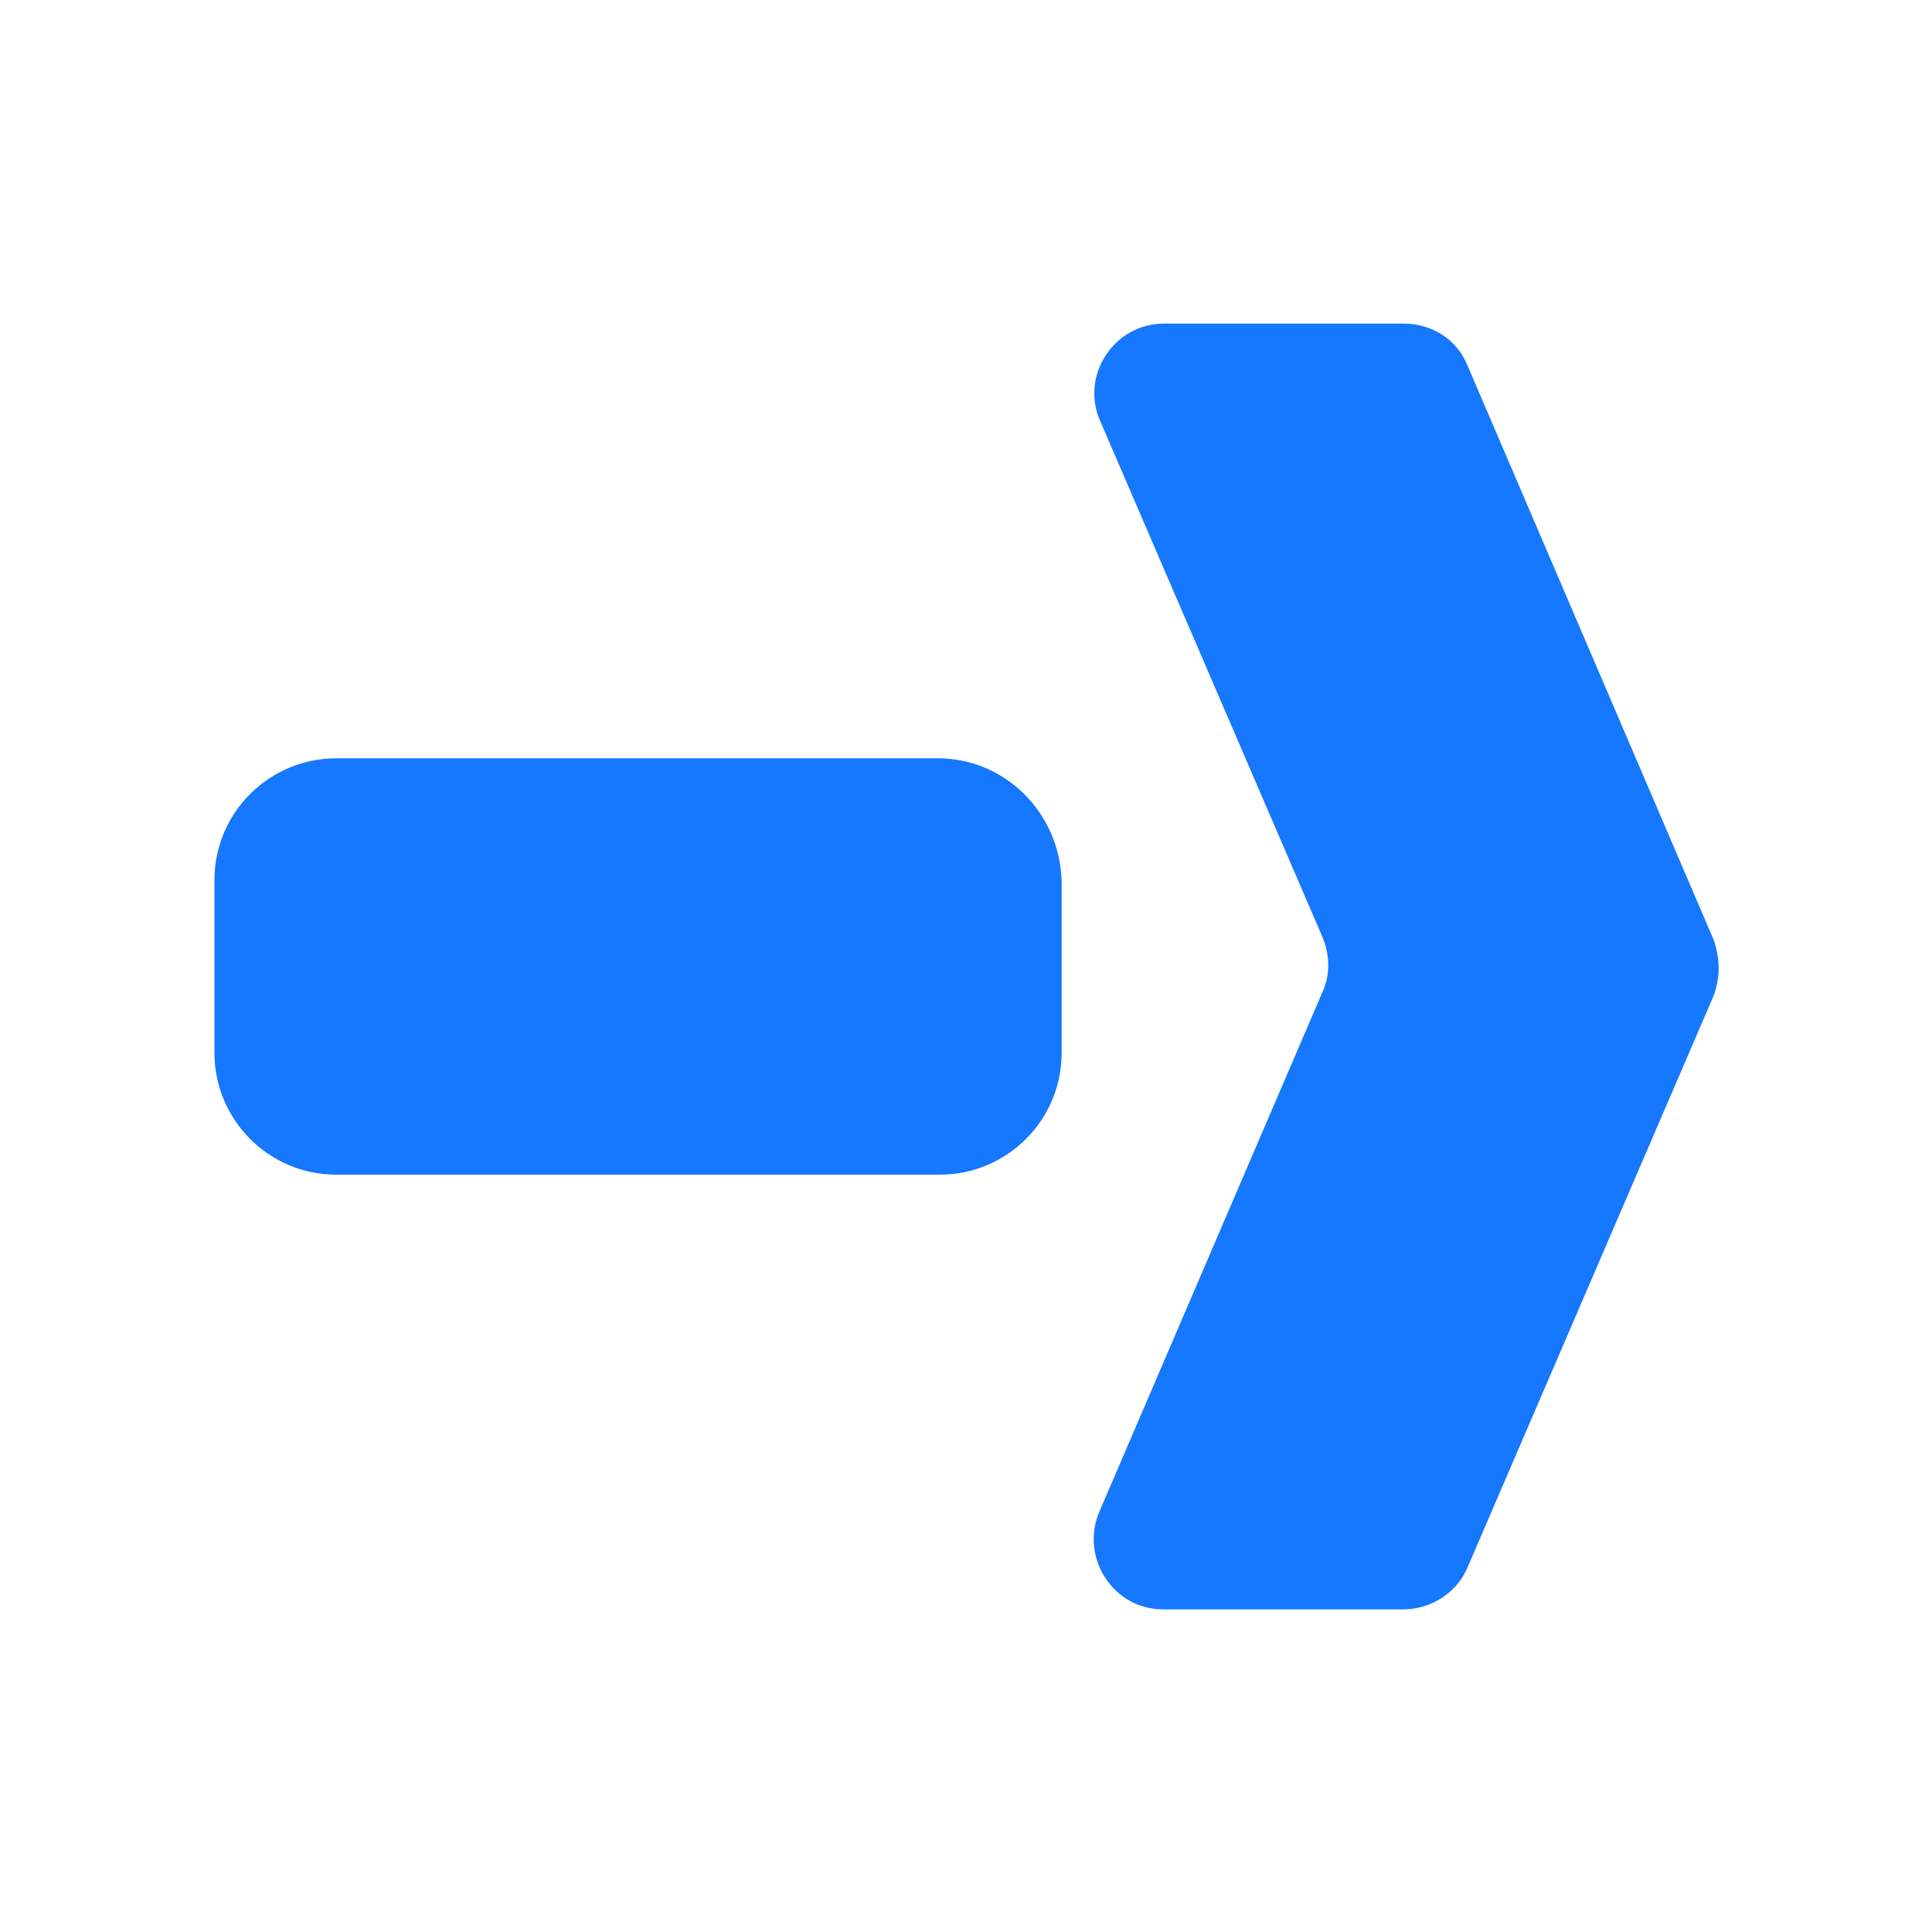 <?xml version="1.0" encoding="utf-8"?>
<!-- Generator: Adobe Illustrator 26.4.1, SVG Export Plug-In . SVG Version: 6.00 Build 0)  -->
<svg version="1.1" id="图层_1" xmlns="http://www.w3.org/2000/svg" xmlns:xlink="http://www.w3.org/1999/xlink" x="0px" y="0px"
	 viewBox="0 0 200 200" style="enable-background:new 0 0 200 200;" xml:space="preserve">
<style type="text/css">
	.st0{fill:#1677FF;}
</style>
<path class="st0" d="M97.1,78.5H34.8c-6.9,0-12.6,5.6-12.6,12.6v17.9c0,6.9,5.6,12.6,12.6,12.6h62.5c6.9,0,12.6-5.6,12.6-12.6V91.2
	C109.7,84.2,104.1,78.5,97.1,78.5z"/>
<path class="st0" d="M151.9,37.8c-1.1-2.7-3.7-4.3-6.6-4.3h-24.8c-5.2,0-8.7,5.4-6.6,10.1l23,53.4c0.8,1.9,0.8,4,0,5.7l-23.1,53.8
	c-2,4.7,1.4,10.1,6.6,10.1h24.9c2.8,0,5.5-1.7,6.6-4.3l25.4-59c0.8-1.9,0.8-4,0.1-6L151.9,37.8z"/>
</svg>
